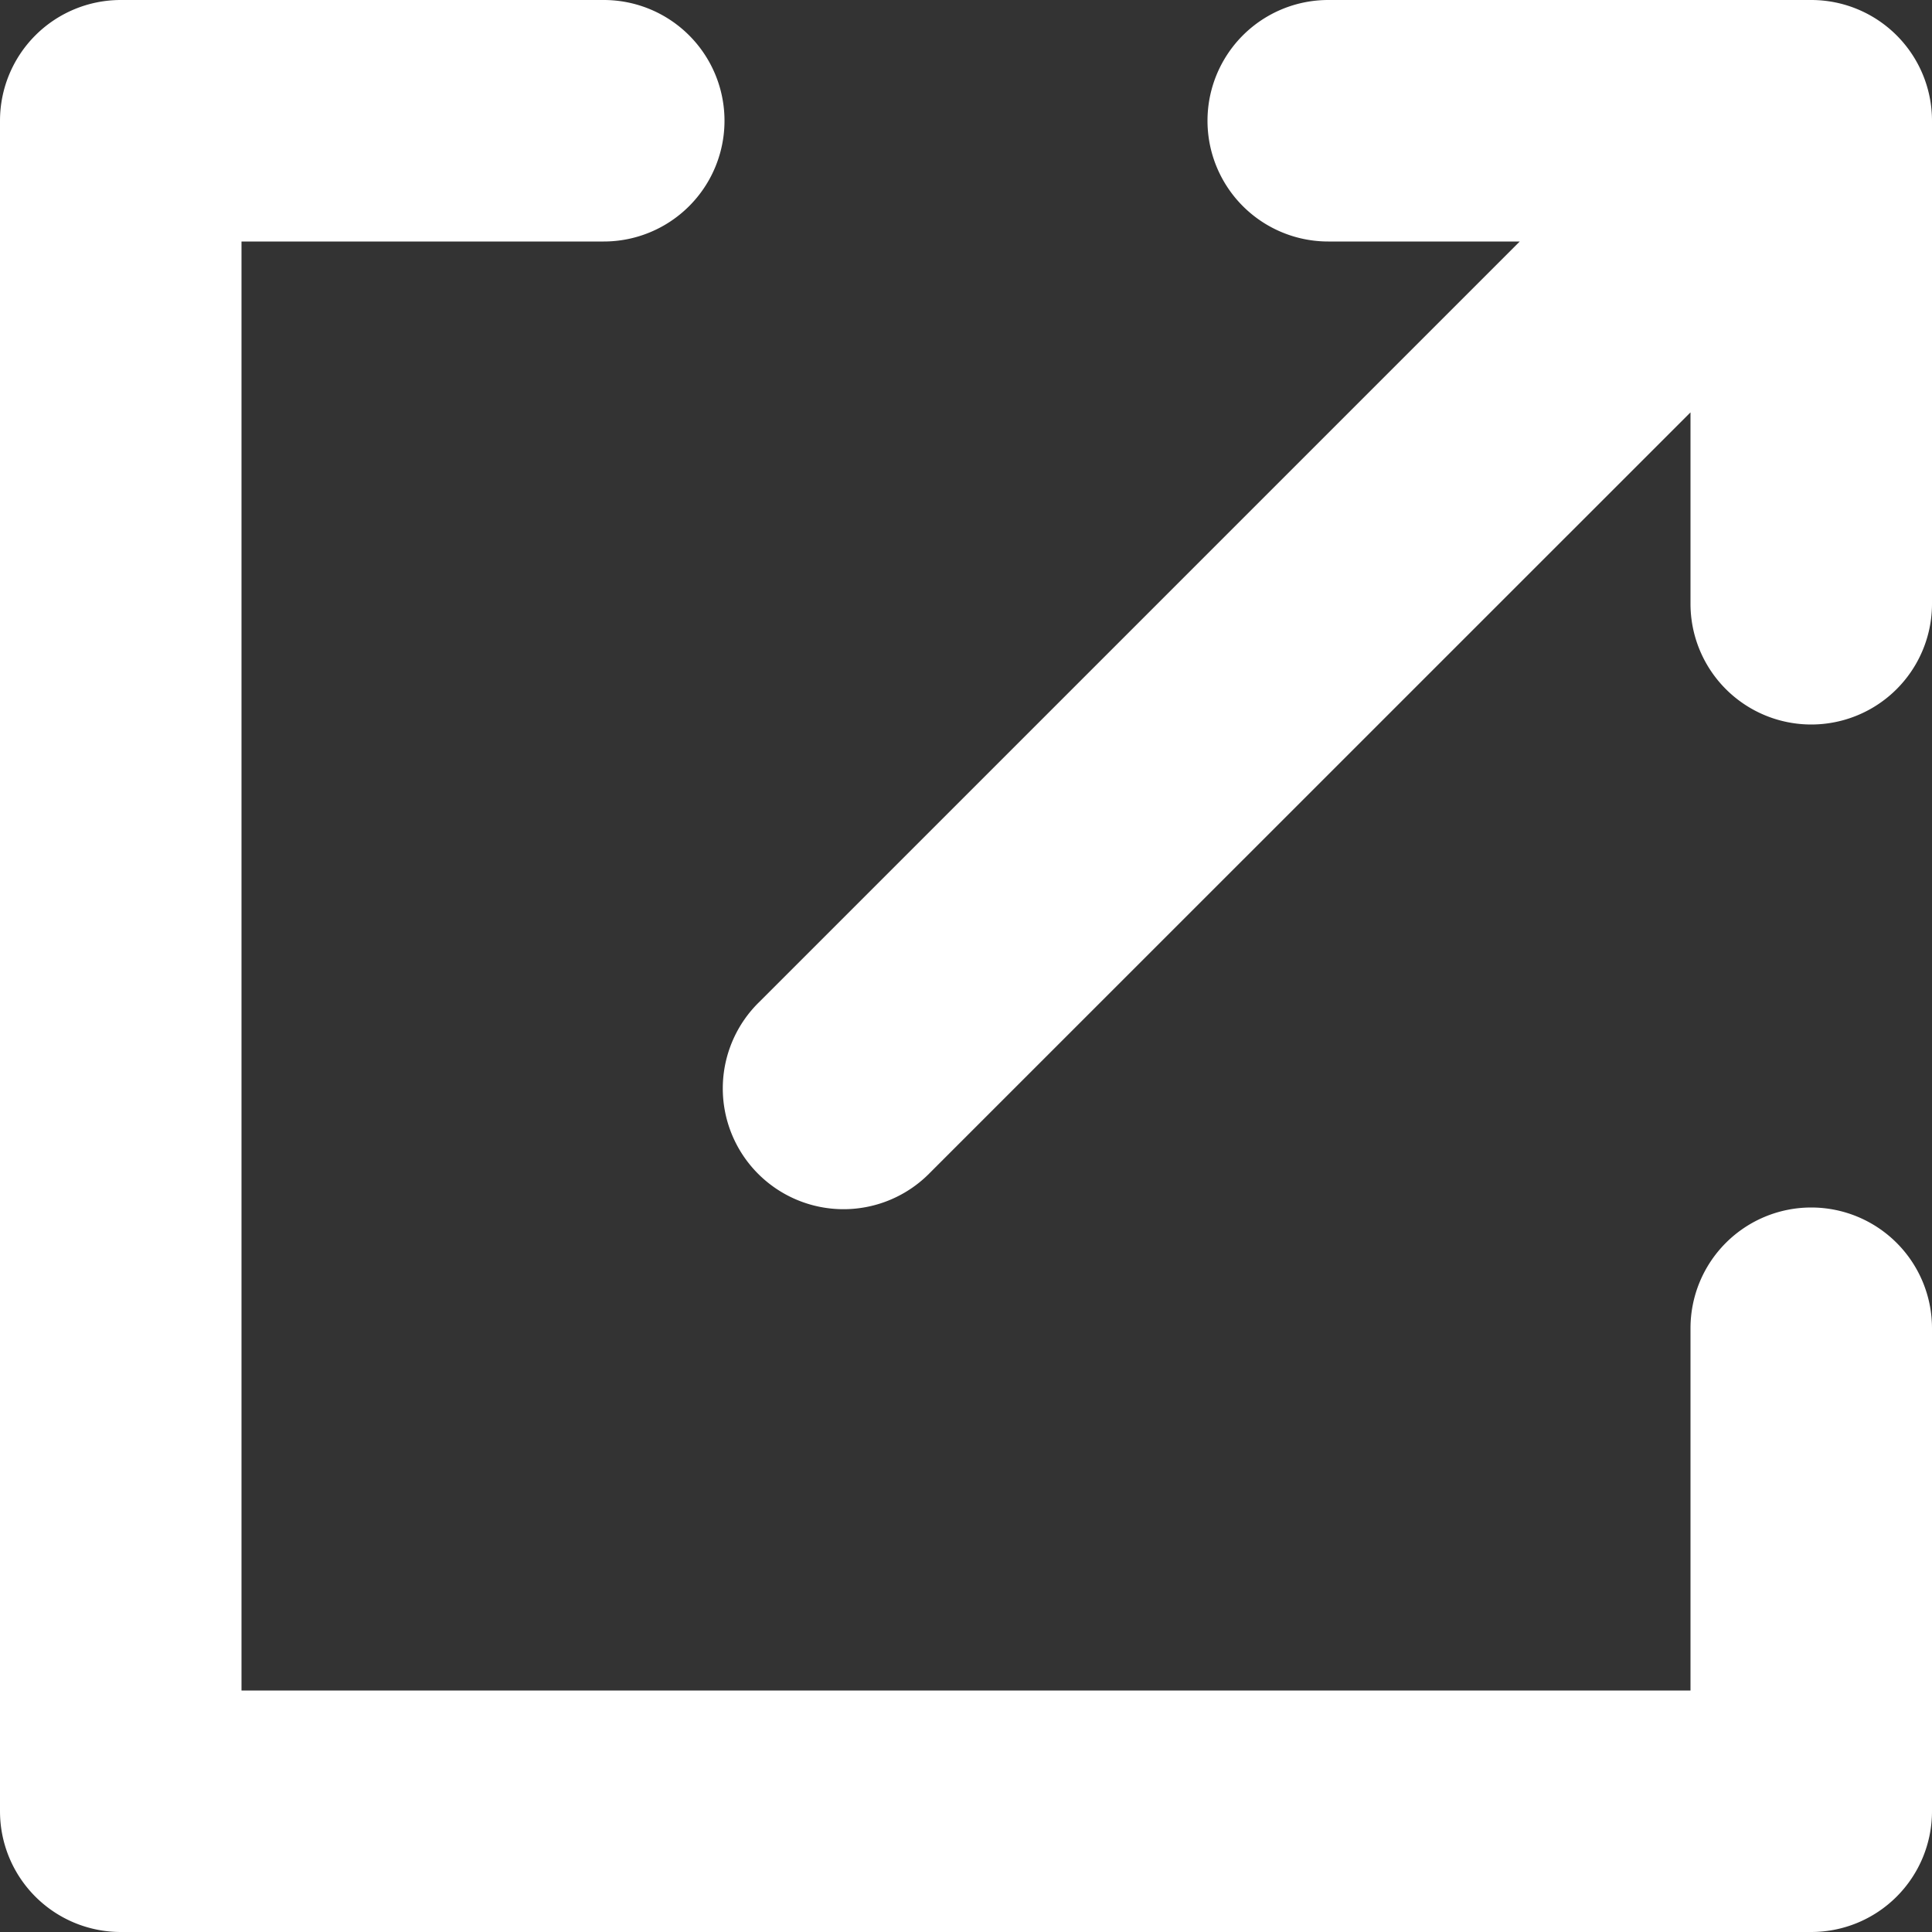 <svg xmlns="http://www.w3.org/2000/svg" width="16" height="16"  xmlns:v="https://vecta.io/nano"><rect width="100%" height="100%" fill="#333333" stroke="none"/><path fill="#fff" d="M15 10A1 1 0 0 1 16 11v4a1 1 0 0 1-1 1H1a1 1 0 0 1-1-1V1a1 1 0 0 1 1-1h4a1 1 0 0 1 0 2H2v12h12v-3A1 1 0 0 1 15 10H15zm0-10A1 1 0 0 1 16 1v4a1 1 0 0 1-2 0V3.415L7.707 9.707c0 .002-.003.002-.004.004a1 1 0 1 1-1.41-1.418L12.586 2H11a1 1 0 1 1 0-2h4z"/></svg>